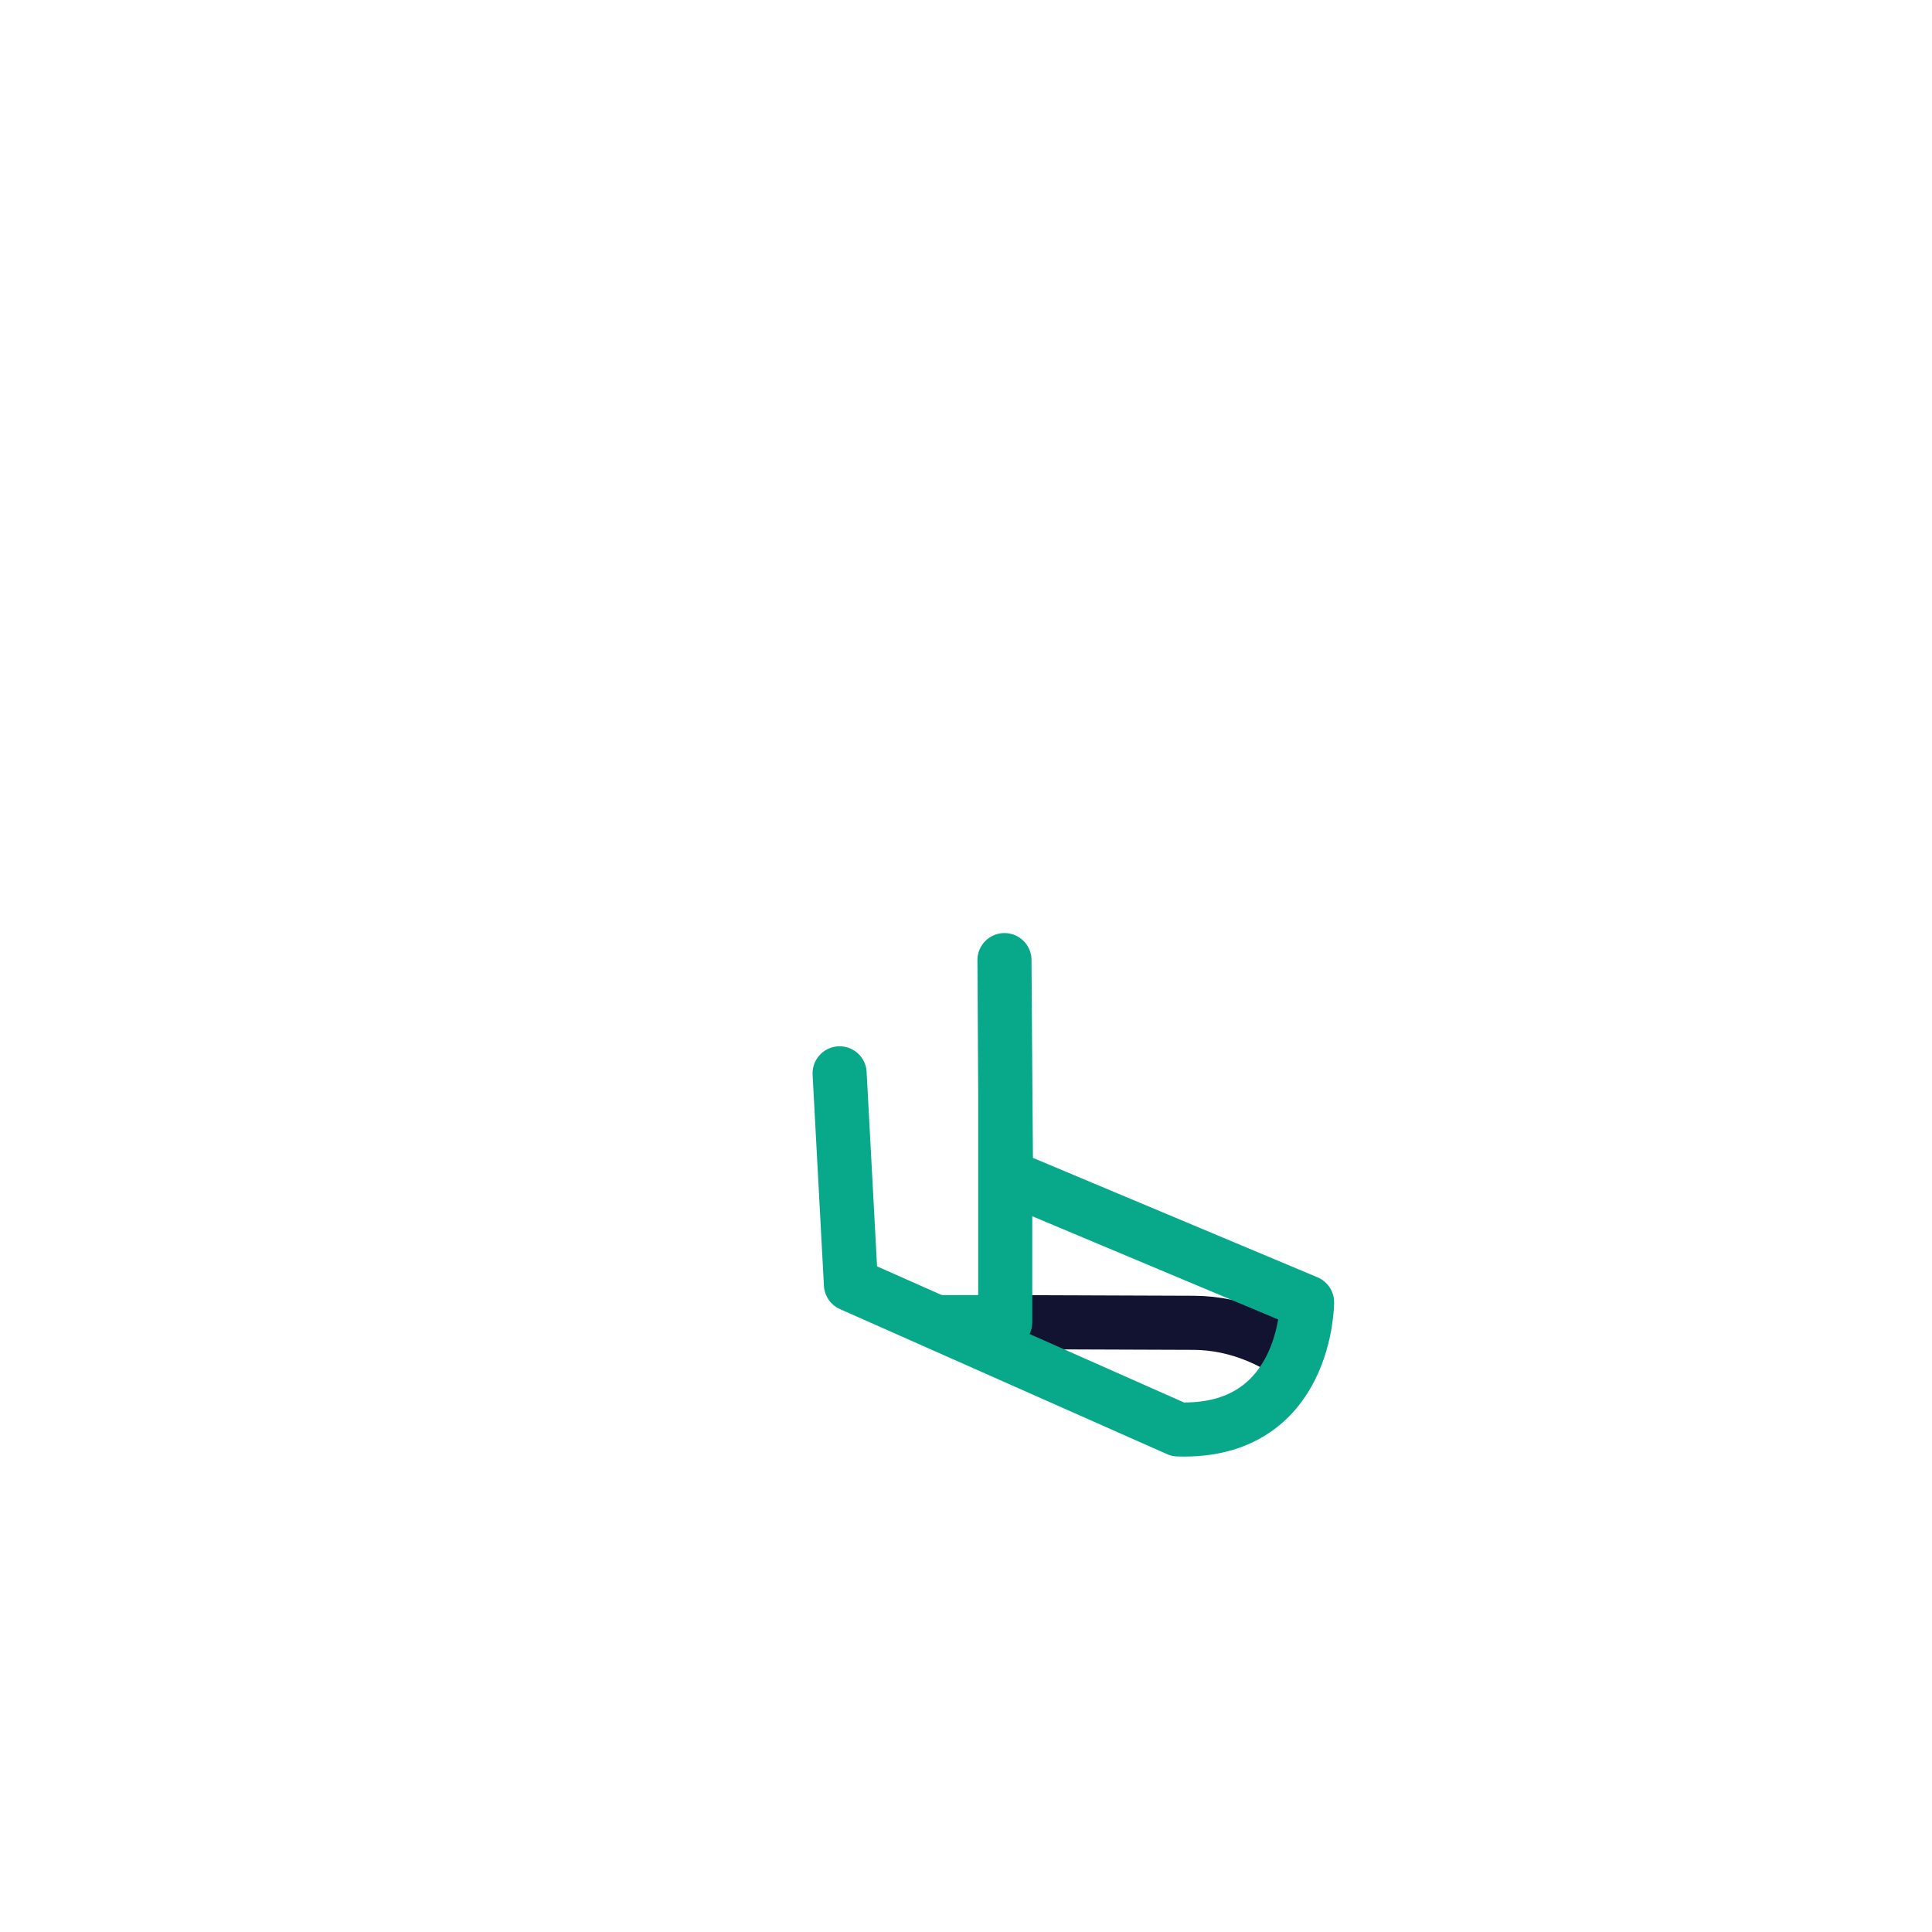 <svg xmlns="http://www.w3.org/2000/svg" width="430" height="430" style="width:100%;height:100%;transform:translate3d(0,0,0);content-visibility:visible" viewBox="0 0 430 430"><defs><clipPath id="c"><path d="M0 0h430v430H0z"/></clipPath><clipPath id="d"><path d="M0 0h430v430H0z"/></clipPath><clipPath id="e"><path d="M0 0h430v430H0z"/></clipPath><filter id="a" width="100%" height="100%" x="0%" y="0%" filterUnits="objectBoundingBox"><feComponentTransfer in="SourceGraphic"><feFuncA tableValues="1.0 0.0" type="table"/></feComponentTransfer></filter><mask id="f" mask-type="alpha"><g filter="url(#a)"><path fill="#fff" d="M0 0h430v430H0z" opacity="0"/><use xmlns:ns1="http://www.w3.org/1999/xlink" ns1:href="#b"/></g></mask><g id="b" style="display:block"><path fill="#FFF" d="m223.56 213.688.343 48.03 67.007 28.122s.016 29.258-28.718 28.304l-70.284-31.167-2.518-1.116-.57-10.657-1.948-36.316"/><path fill-opacity="0" stroke="#08A88A" stroke-linecap="round" stroke-linejoin="round" stroke-width="0" d="m223.56 213.688.343 48.03 67.007 28.122s.016 29.258-28.718 28.304l-70.284-31.167-2.518-1.116-.57-10.657-1.948-36.316" class="secondary"/></g></defs><g clip-path="url(#c)"><g fill="none" stroke-linecap="round" stroke-linejoin="round" stroke-width="12.04" clip-path="url(#d)" style="display:block"><g clip-path="url(#e)" mask="url(#f)" style="display:block"><path stroke="#121331" d="M-160.119 0h320.238" class="primary" style="display:block" transform="translate(215 373.75)"/><path stroke="#121331" d="m57.869 23.202-65.69-.269c-27.754-.083-50.511-20.398-50.04-46.135 0 0 0 0 0 0" class="primary" style="display:block" transform="translate(200.85 317.463)"/><path stroke="#121331" d="m4.694-39.744 41.949.154c19.779.058 38.823 16.941 38.74 37.667v.065c-.084 21.211-19.662 41.651-39.955 41.602l-130.811-.235s4.956-32.08 39.573-33.185l85.529.335" class="primary" style="display:block" transform="translate(219 334.006)"/><path stroke="#121331" d="m-17.241 32.514 30.849 7.665c3.361.835 6.795-1.231 7.63-4.592L32.596-10.13c2.792-11.237-4.118-22.716-15.355-25.508L.712-39.745c-11.237-2.792-22.716 4.118-25.508 15.355l-7.8 31.397c-2.792 11.237 4.118 22.715 15.355 25.507zM30.963-4.177l-57.301-14.646" class="primary" style="display:block" transform="translate(195.34 95.095)"/><path stroke="#08A88A" d="M-40.401 67.993h80.802v-95.585c0-22.313-18.088-40.401-40.401-40.401 0 0 0 0 0 0-22.313 0-40.401 18.088-40.401 40.401v95.585z" class="secondary" style="display:block" transform="translate(183.332 226.269)"/></g><path stroke="#08A88A" d="m-56.291-30.17 39.06 27.954 62.136-37.68s23.68 17.184 6.018 39.87l-66.526 38.541-2.383 1.381-8.957-5.802-30.525-19.77" class="secondary" style="display:block" transform="rotate(54 -155.664 366.378)"/></g></g></svg>